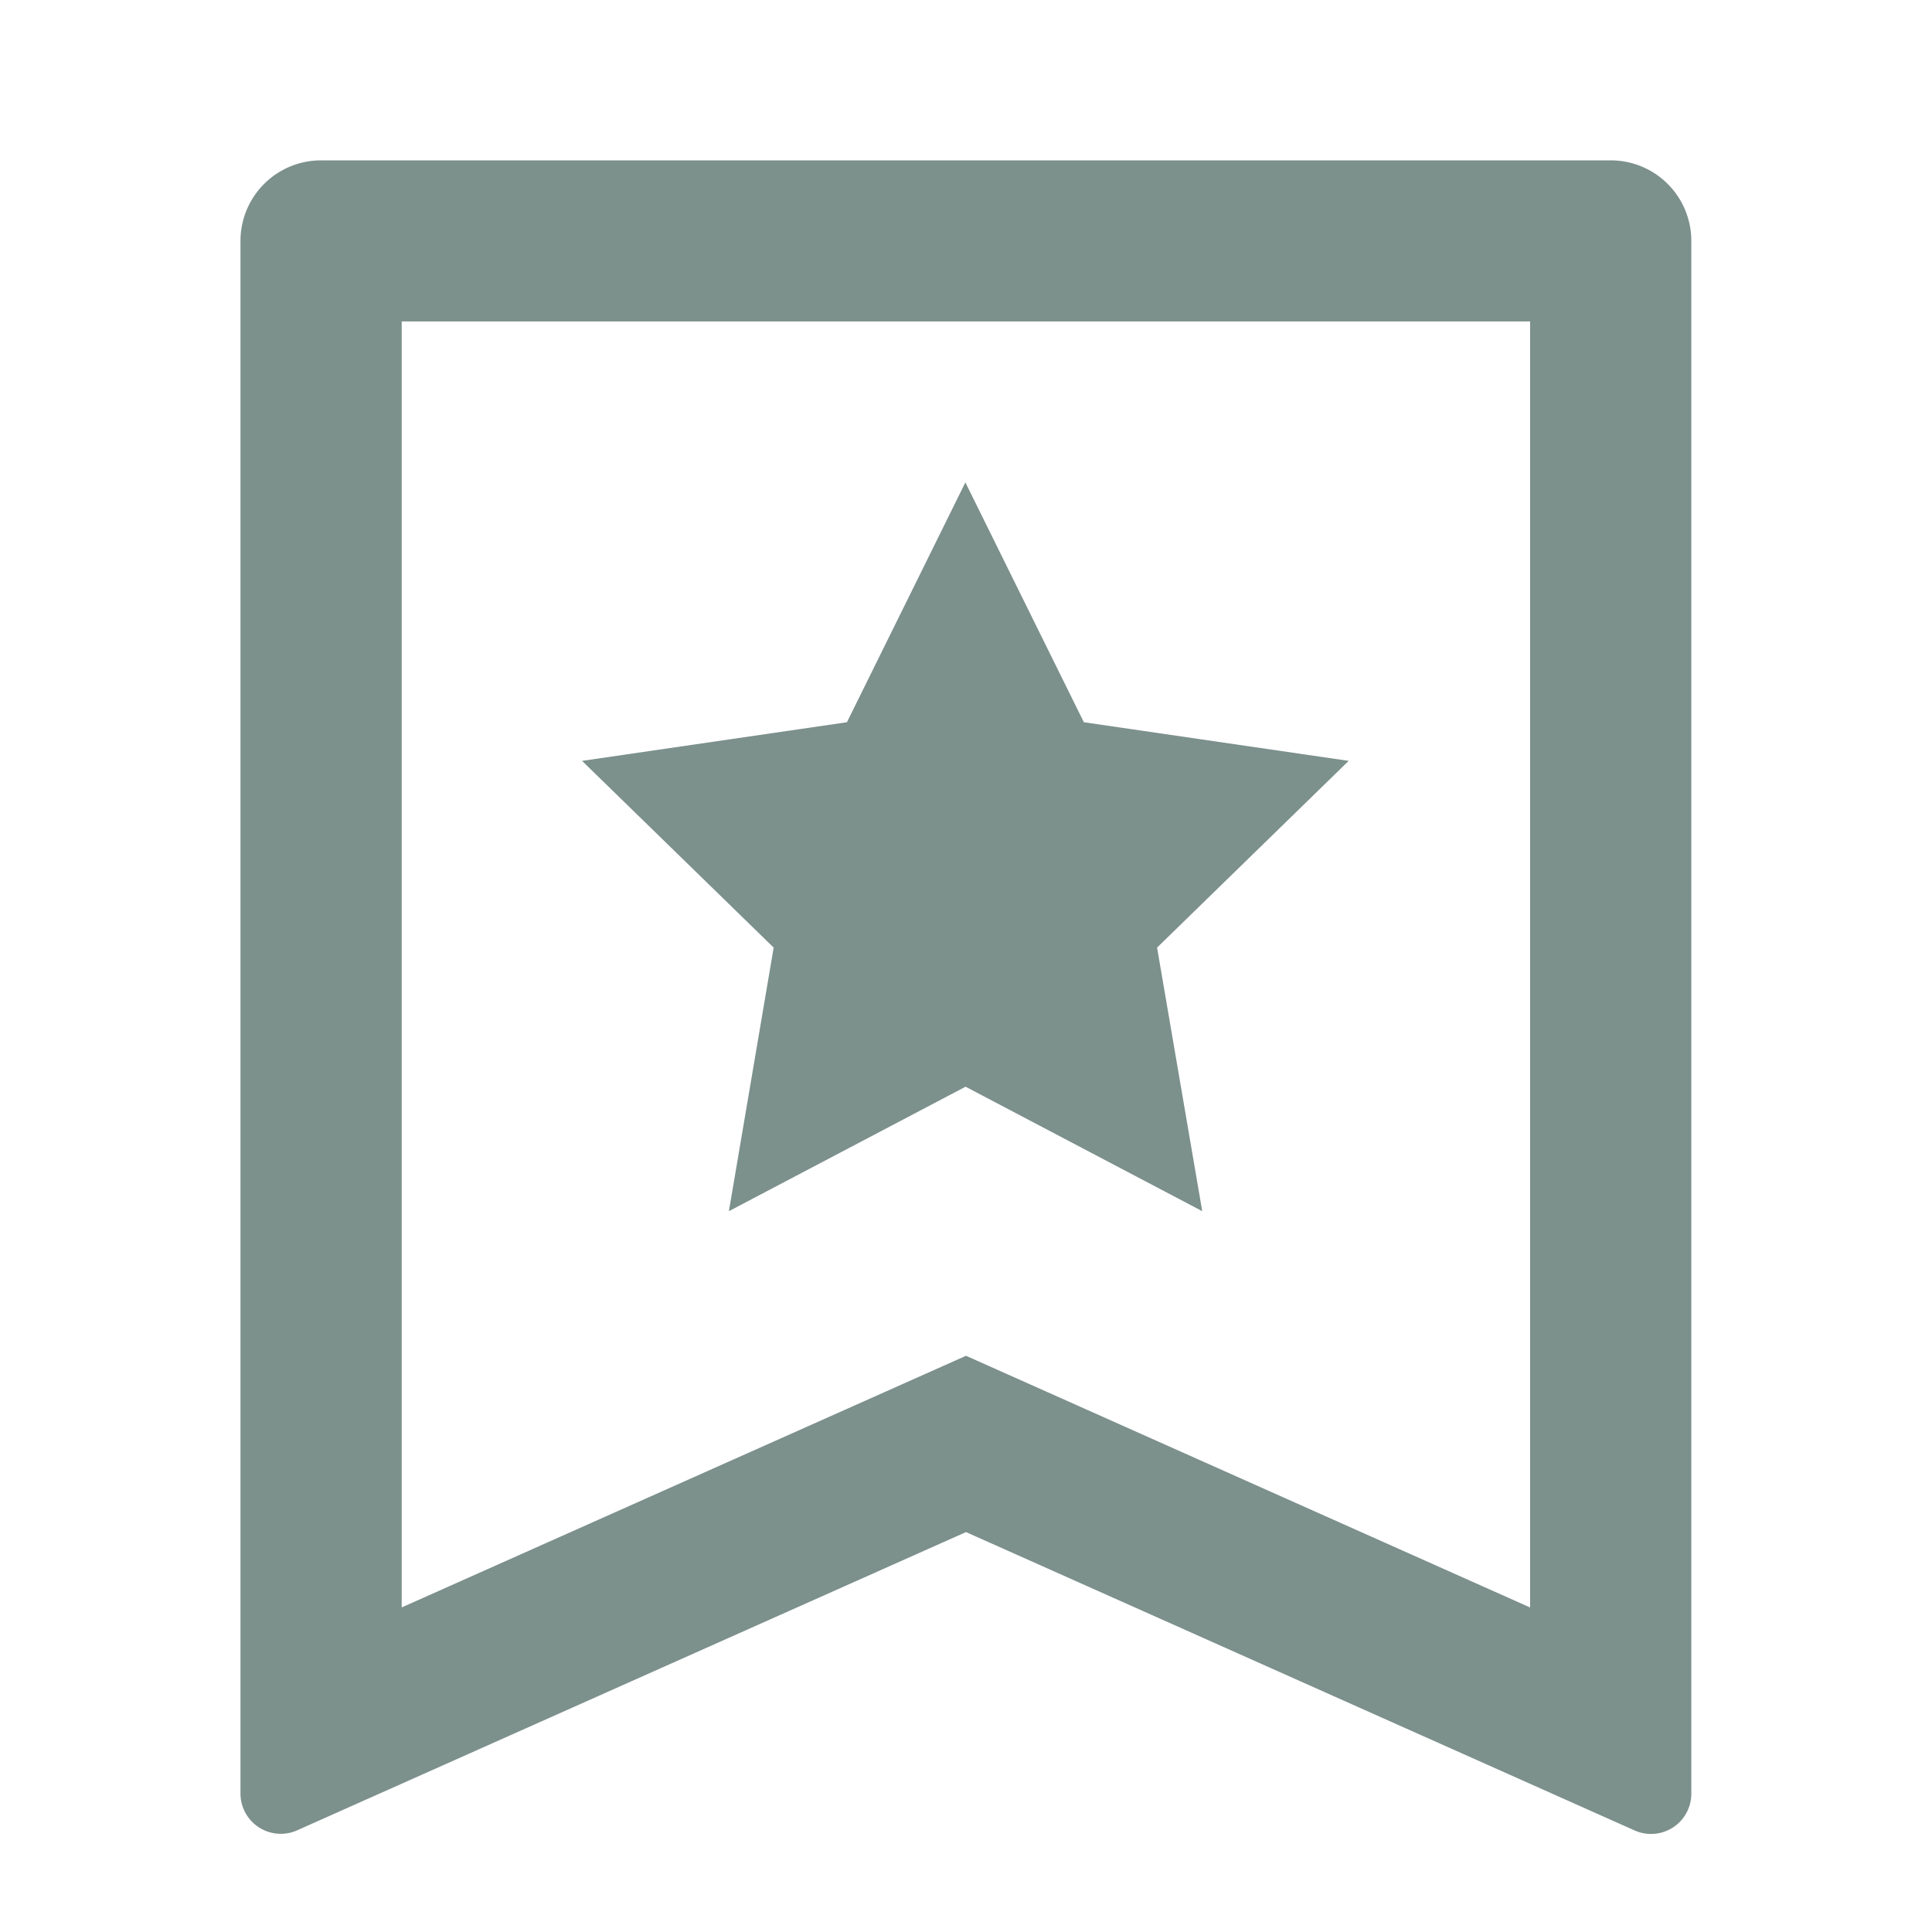 <svg id="Group_4290" data-name="Group 4290" xmlns="http://www.w3.org/2000/svg" width="40" height="40" viewBox="0 0 40 40">
  <path id="Path_40194" data-name="Path 40194" d="M324,736h40v40H324Z" transform="translate(-324 -736)" fill="none"/>
  <path id="Path_40195" data-name="Path 40195" d="M328.669,738h26.7a1.668,1.668,0,0,1,1.669,1.668v32.147a.834.834,0,0,1-1.175.762L342.021,766.4l-13.846,6.174a.834.834,0,0,1-1.175-.761V739.668A1.668,1.668,0,0,1,328.669,738ZM353.7,767.961V741.335H330.338v26.625l11.683-5.21Zm-16.588-8.205,4.9-2.577,4.9,2.577-.935-5.457,3.967-3.866-5.483-.8-2.453-4.965-2.452,4.965-5.484.8,3.967,3.866Z" transform="translate(-322.021 -734.68)" fill="#7c908c" fill-rule="evenodd"/>
</svg>
